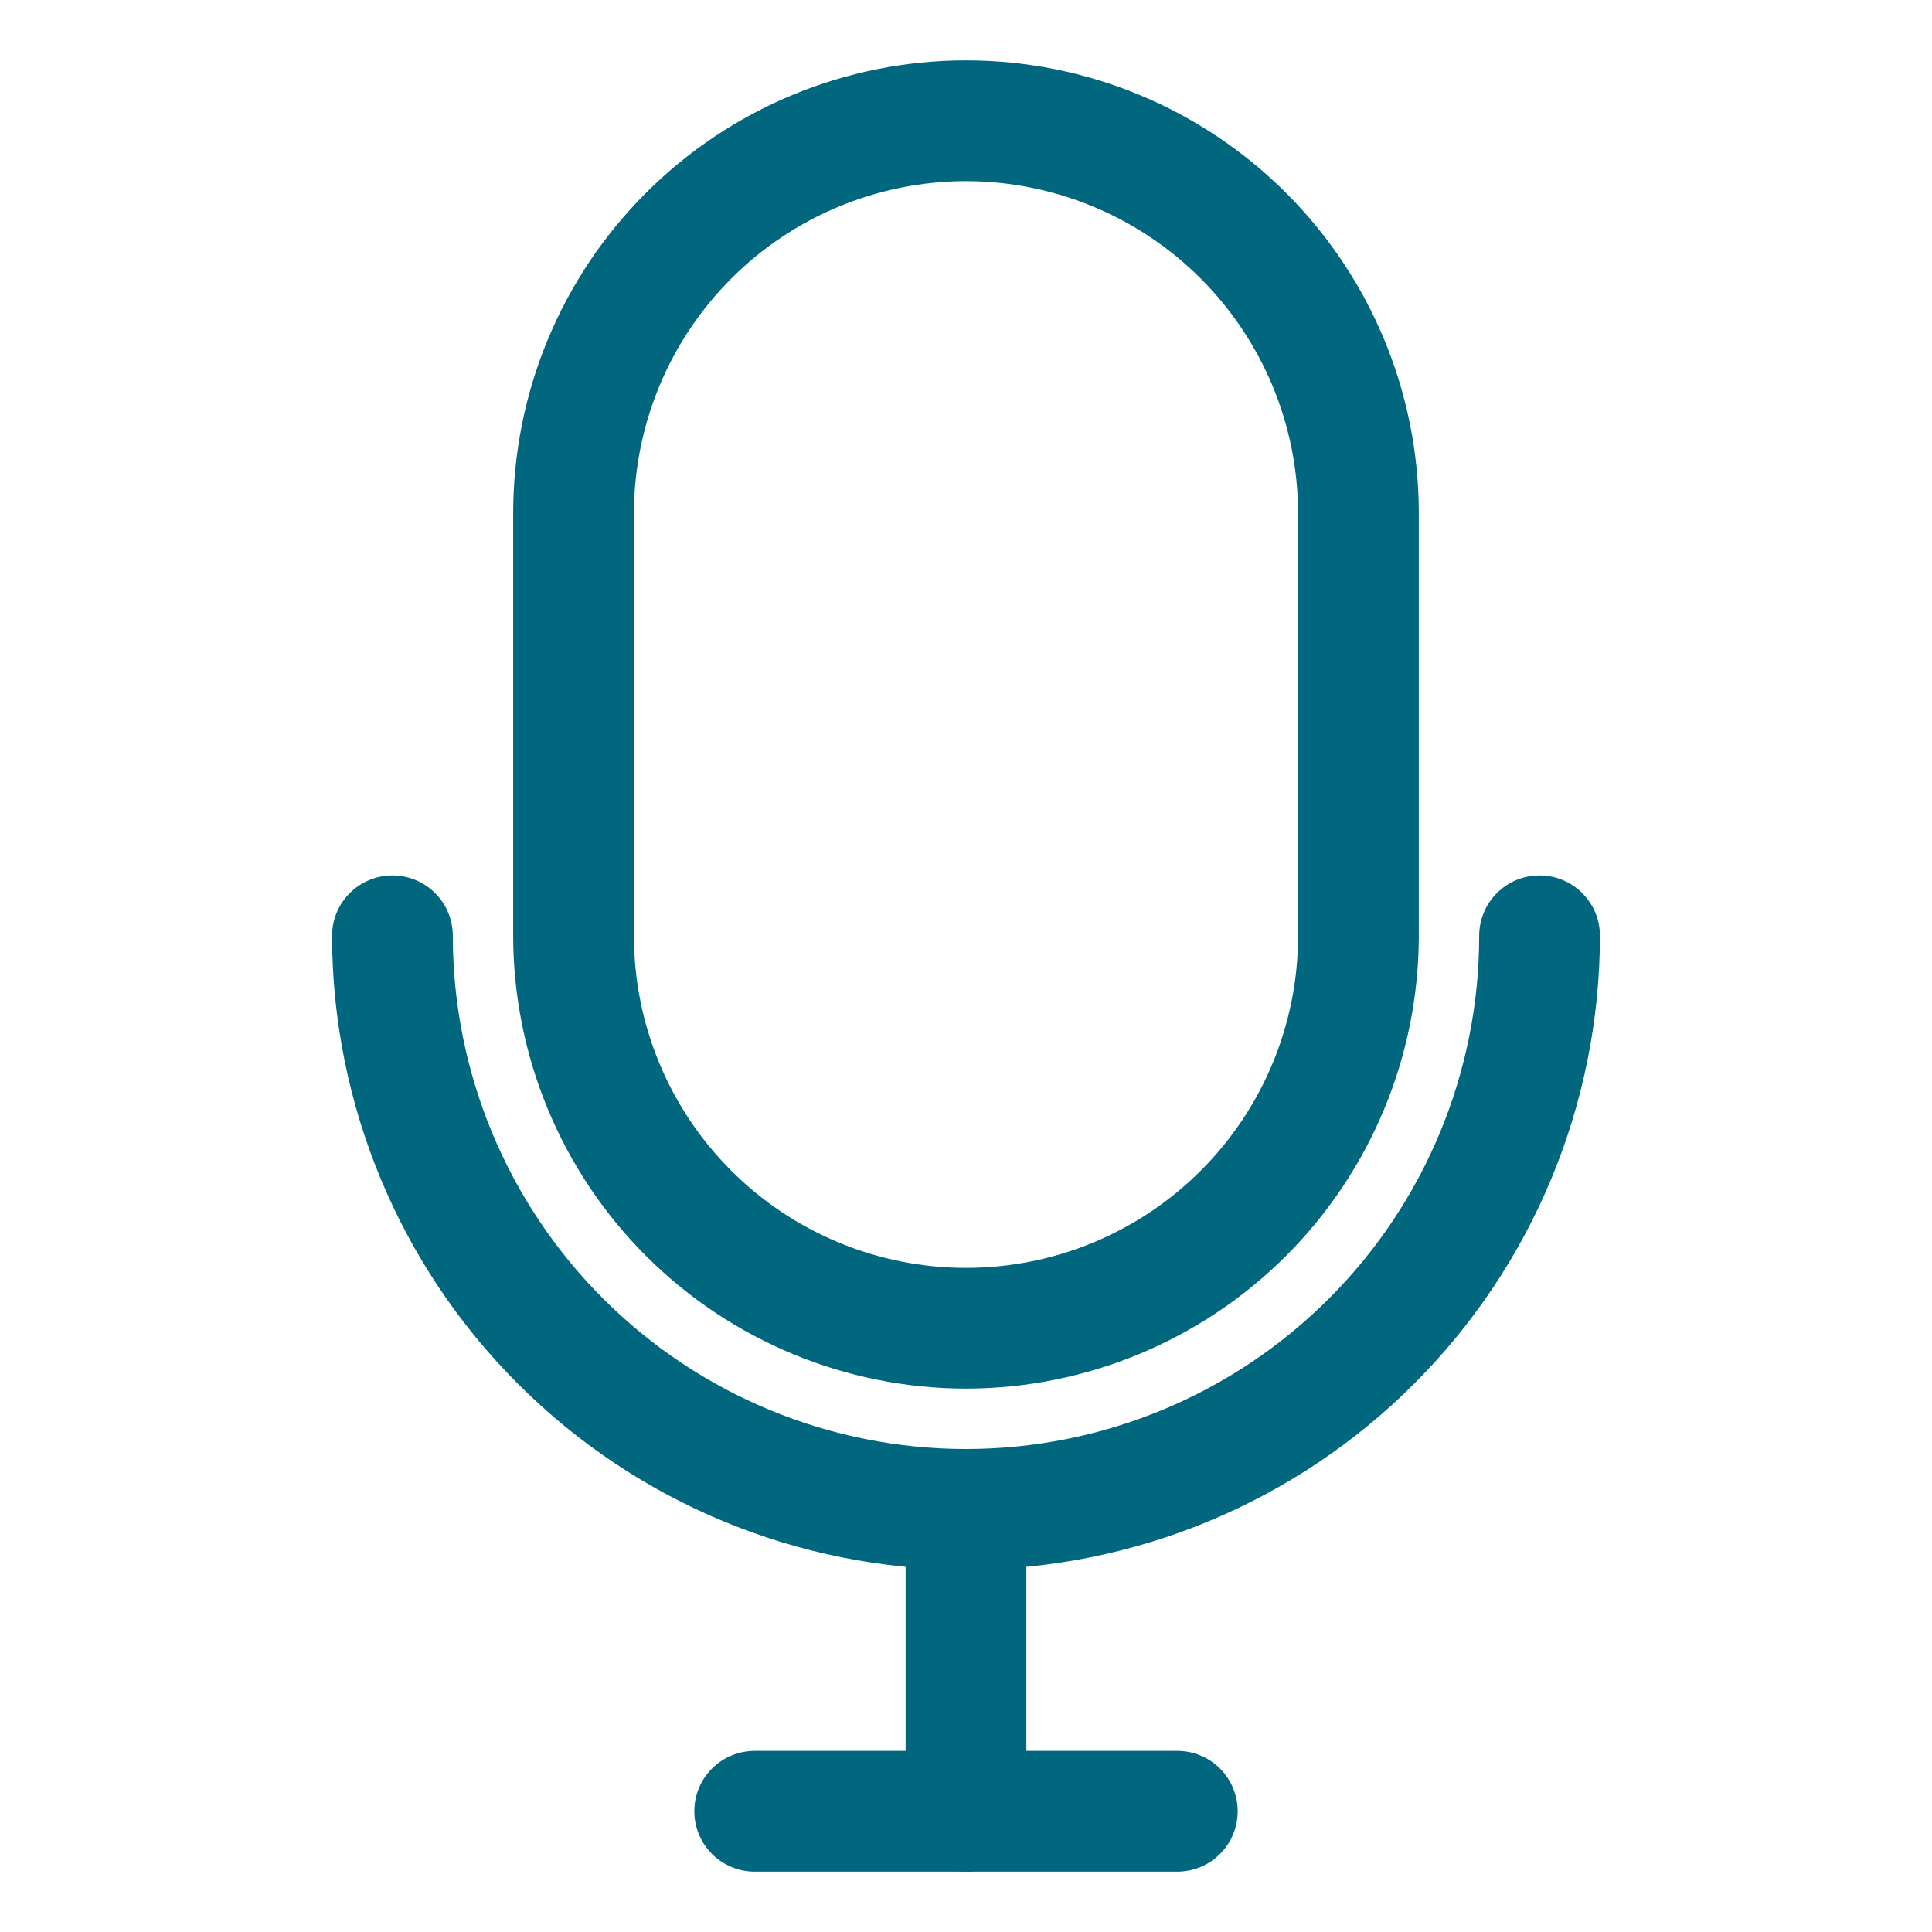 <?xml version="1.0" encoding="UTF-8"?>
<svg xmlns="http://www.w3.org/2000/svg" width="32" height="32" viewBox="0 0 32 32" fill="none">
  <path d="M16 26C13.216 25.997 10.547 24.89 8.579 22.921C6.61 20.953 5.503 18.284 5.5 15.5C5.5 15.235 5.605 14.98 5.793 14.793C5.98 14.605 6.235 14.5 6.5 14.5C6.765 14.5 7.02 14.605 7.207 14.793C7.395 14.98 7.5 15.235 7.5 15.5C7.5 17.754 8.396 19.916 9.99 21.51C11.584 23.105 13.746 24 16 24C18.254 24 20.416 23.105 22.01 21.51C23.605 19.916 24.5 17.754 24.5 15.5C24.5 15.235 24.605 14.98 24.793 14.793C24.98 14.605 25.235 14.5 25.5 14.5C25.765 14.5 26.02 14.605 26.207 14.793C26.395 14.98 26.5 15.235 26.5 15.5C26.497 18.284 25.39 20.953 23.421 22.921C21.453 24.89 18.784 25.997 16 26Z" fill="#00677F"></path>
  <path d="M16 23C14.012 22.998 12.105 22.207 10.699 20.801C9.293 19.395 8.502 17.488 8.5 15.5V8.5C8.5 6.511 9.29 4.603 10.697 3.197C12.103 1.79 14.011 1 16 1C17.989 1 19.897 1.79 21.303 3.197C22.71 4.603 23.5 6.511 23.5 8.5V15.5C23.498 17.488 22.707 19.395 21.301 20.801C19.895 22.207 17.988 22.998 16 23ZM16 3C14.542 3.002 13.144 3.582 12.113 4.613C11.082 5.644 10.502 7.042 10.5 8.5V15.5C10.5 16.959 11.079 18.358 12.111 19.389C13.142 20.421 14.541 21 16 21C17.459 21 18.858 20.421 19.889 19.389C20.921 18.358 21.5 16.959 21.5 15.5V8.5C21.498 7.042 20.918 5.644 19.887 4.613C18.856 3.582 17.458 3.002 16 3Z" fill="#00677F"></path>
  <path d="M19.5 31H12.5C12.235 31 11.98 30.895 11.793 30.707C11.605 30.52 11.5 30.265 11.5 30C11.5 29.735 11.605 29.48 11.793 29.293C11.98 29.105 12.235 29 12.5 29H19.5C19.765 29 20.02 29.105 20.207 29.293C20.395 29.48 20.5 29.735 20.5 30C20.5 30.265 20.395 30.52 20.207 30.707C20.02 30.895 19.765 31 19.5 31Z" fill="#00677F"></path>
  <path d="M16 31C15.735 31 15.48 30.895 15.293 30.707C15.105 30.52 15 30.265 15 30V25C15 24.735 15.105 24.48 15.293 24.293C15.48 24.105 15.735 24 16 24C16.265 24 16.52 24.105 16.707 24.293C16.895 24.48 17 24.735 17 25V30C17 30.265 16.895 30.52 16.707 30.707C16.52 30.895 16.265 31 16 31Z" fill="#00677F"></path>
</svg>
